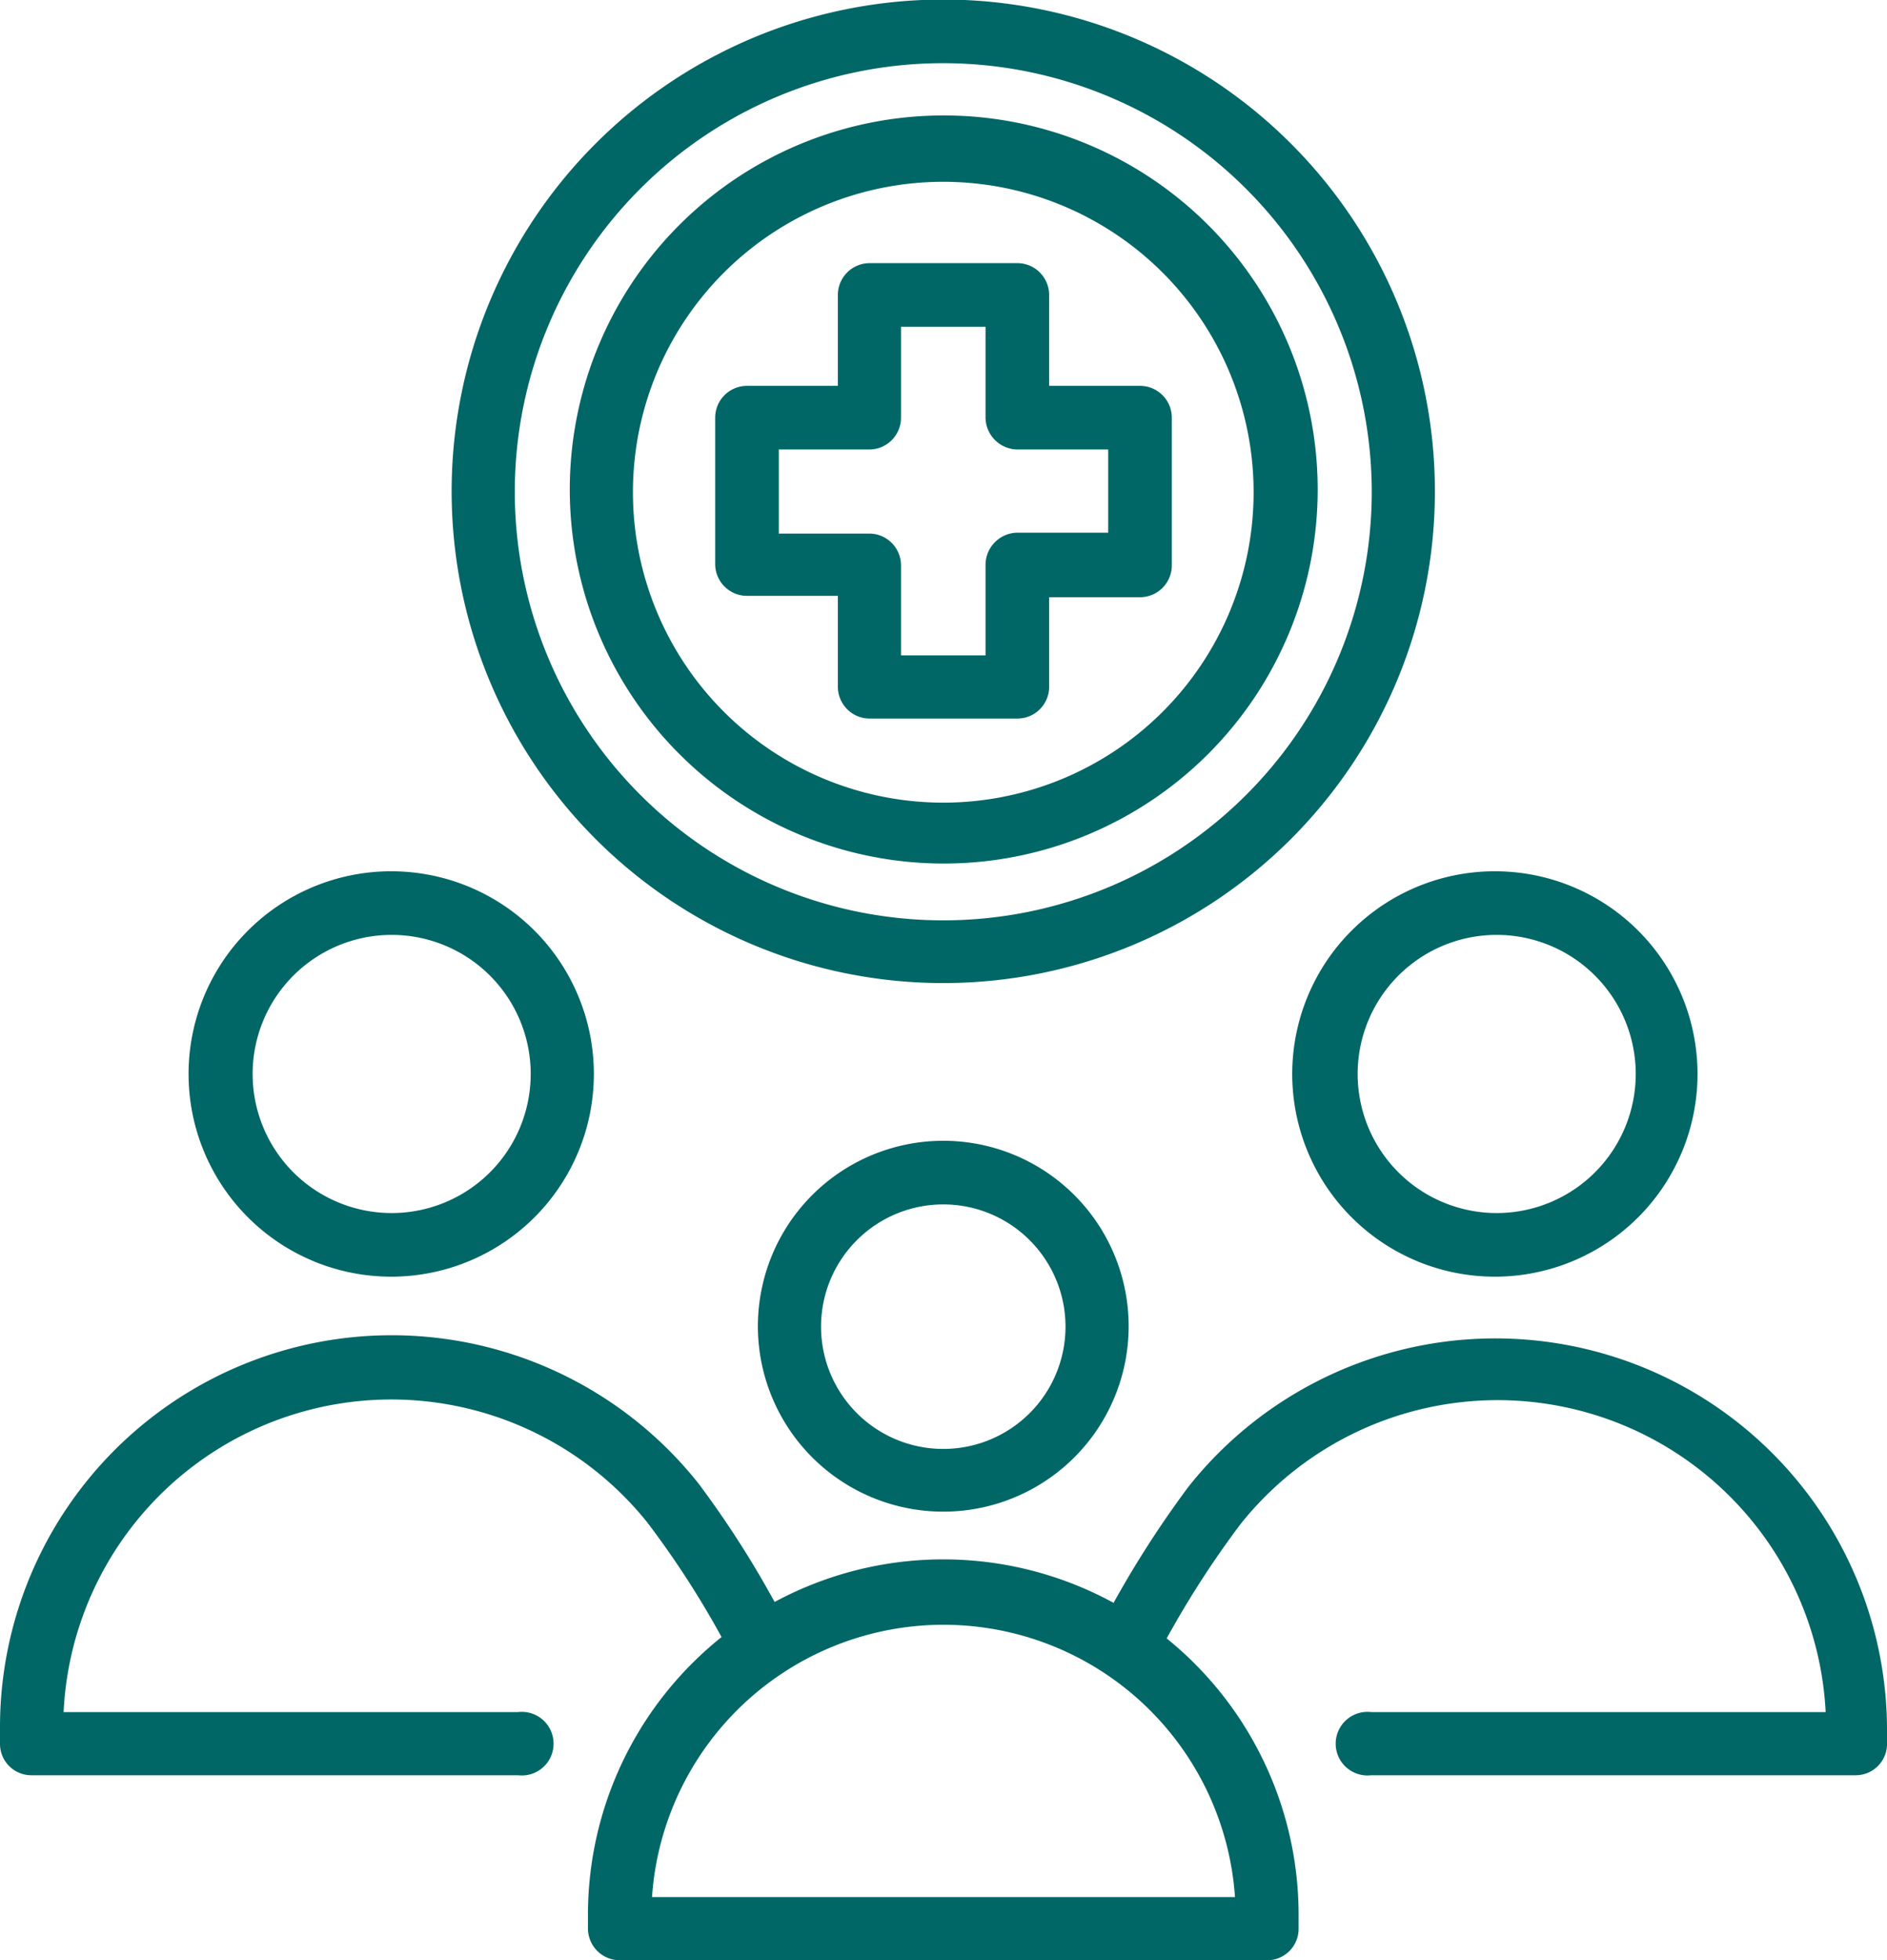 <svg xmlns="http://www.w3.org/2000/svg" viewBox="0 0 41.53 43.13"><defs><style>.cls-1{fill:#016766;}</style></defs><g id="Layer_2" data-name="Layer 2"><g id="Layer_1-2" data-name="Layer 1"><path class="cls-1" d="M40.83,39.06H30.18a.7.7,0,1,1,0-1.39h10a7.23,7.23,0,0,0-12.89-4.12,21.11,21.11,0,0,0-1.88,3,.71.71,0,0,1-.94.32.7.7,0,0,1-.32-.93,22.64,22.64,0,0,1,2-3.22A8.62,8.62,0,0,1,41.53,38v.34A.69.69,0,0,1,40.83,39.06Z"/><path class="cls-1" d="M27.89,43.13H13.64a.7.7,0,0,1-.7-.7v-.3a7.82,7.82,0,1,1,15.64,0v.3A.69.69,0,0,1,27.89,43.13ZM14.35,41.74H27.18a6.43,6.43,0,0,0-12.83,0Z"/><path class="cls-1" d="M20.76,33.26a4.08,4.08,0,1,1,4.08-4.07A4.08,4.08,0,0,1,20.76,33.26Zm0-6.76a2.69,2.69,0,1,0,2.69,2.69A2.69,2.69,0,0,0,20.76,26.5Z"/><path class="cls-1" d="M32.91,28.09a4.46,4.46,0,1,1,4.45-4.46A4.46,4.46,0,0,1,32.91,28.09Zm0-7.52A3.06,3.06,0,1,0,36,23.63,3.06,3.06,0,0,0,32.91,20.57Z"/><path class="cls-1" d="M11.35,39.06H.7a.69.69,0,0,1-.7-.69V38a8.62,8.62,0,0,1,15.38-5.35,21.76,21.76,0,0,1,2,3.23.69.69,0,0,1-.32.93.7.7,0,0,1-.93-.32,20.18,20.18,0,0,0-1.89-3A7.22,7.22,0,0,0,1.4,37.67h10a.7.7,0,1,1,0,1.39Z"/><path class="cls-1" d="M8.62,28.09a4.46,4.46,0,1,1,4.45-4.46A4.46,4.46,0,0,1,8.62,28.09Zm0-7.52a3.06,3.06,0,1,0,3.06,3.06A3.06,3.06,0,0,0,8.62,20.57Z"/><path class="cls-1" d="M20.76,21.63A10.82,10.82,0,1,1,31.58,10.82,10.82,10.82,0,0,1,20.76,21.63Zm0-20.24a9.43,9.43,0,1,0,9.43,9.43A9.44,9.44,0,0,0,20.76,1.39Z"/><path class="cls-1" d="M20.76,19A8.23,8.23,0,1,1,29,10.82,8.23,8.23,0,0,1,20.76,19Zm0-15a6.83,6.83,0,1,0,6.83,6.83A6.83,6.83,0,0,0,20.76,4Z"/><path class="cls-1" d="M22.39,15.81H19.14a.7.7,0,0,1-.7-.7v-2h-2a.7.7,0,0,1-.7-.7V9.19a.7.7,0,0,1,.7-.7h2v-2a.7.7,0,0,1,.7-.7h3.25a.7.7,0,0,1,.7.7v2h2a.7.7,0,0,1,.7.7v3.25a.7.7,0,0,1-.7.7h-2v2A.7.7,0,0,1,22.39,15.81Zm-2.56-1.39h1.86v-2a.71.71,0,0,1,.7-.7h2V9.89h-2a.71.71,0,0,1-.7-.7v-2H19.83v2a.7.7,0,0,1-.69.7h-2v1.85h2a.7.7,0,0,1,.69.7Z"/></g></g></svg>